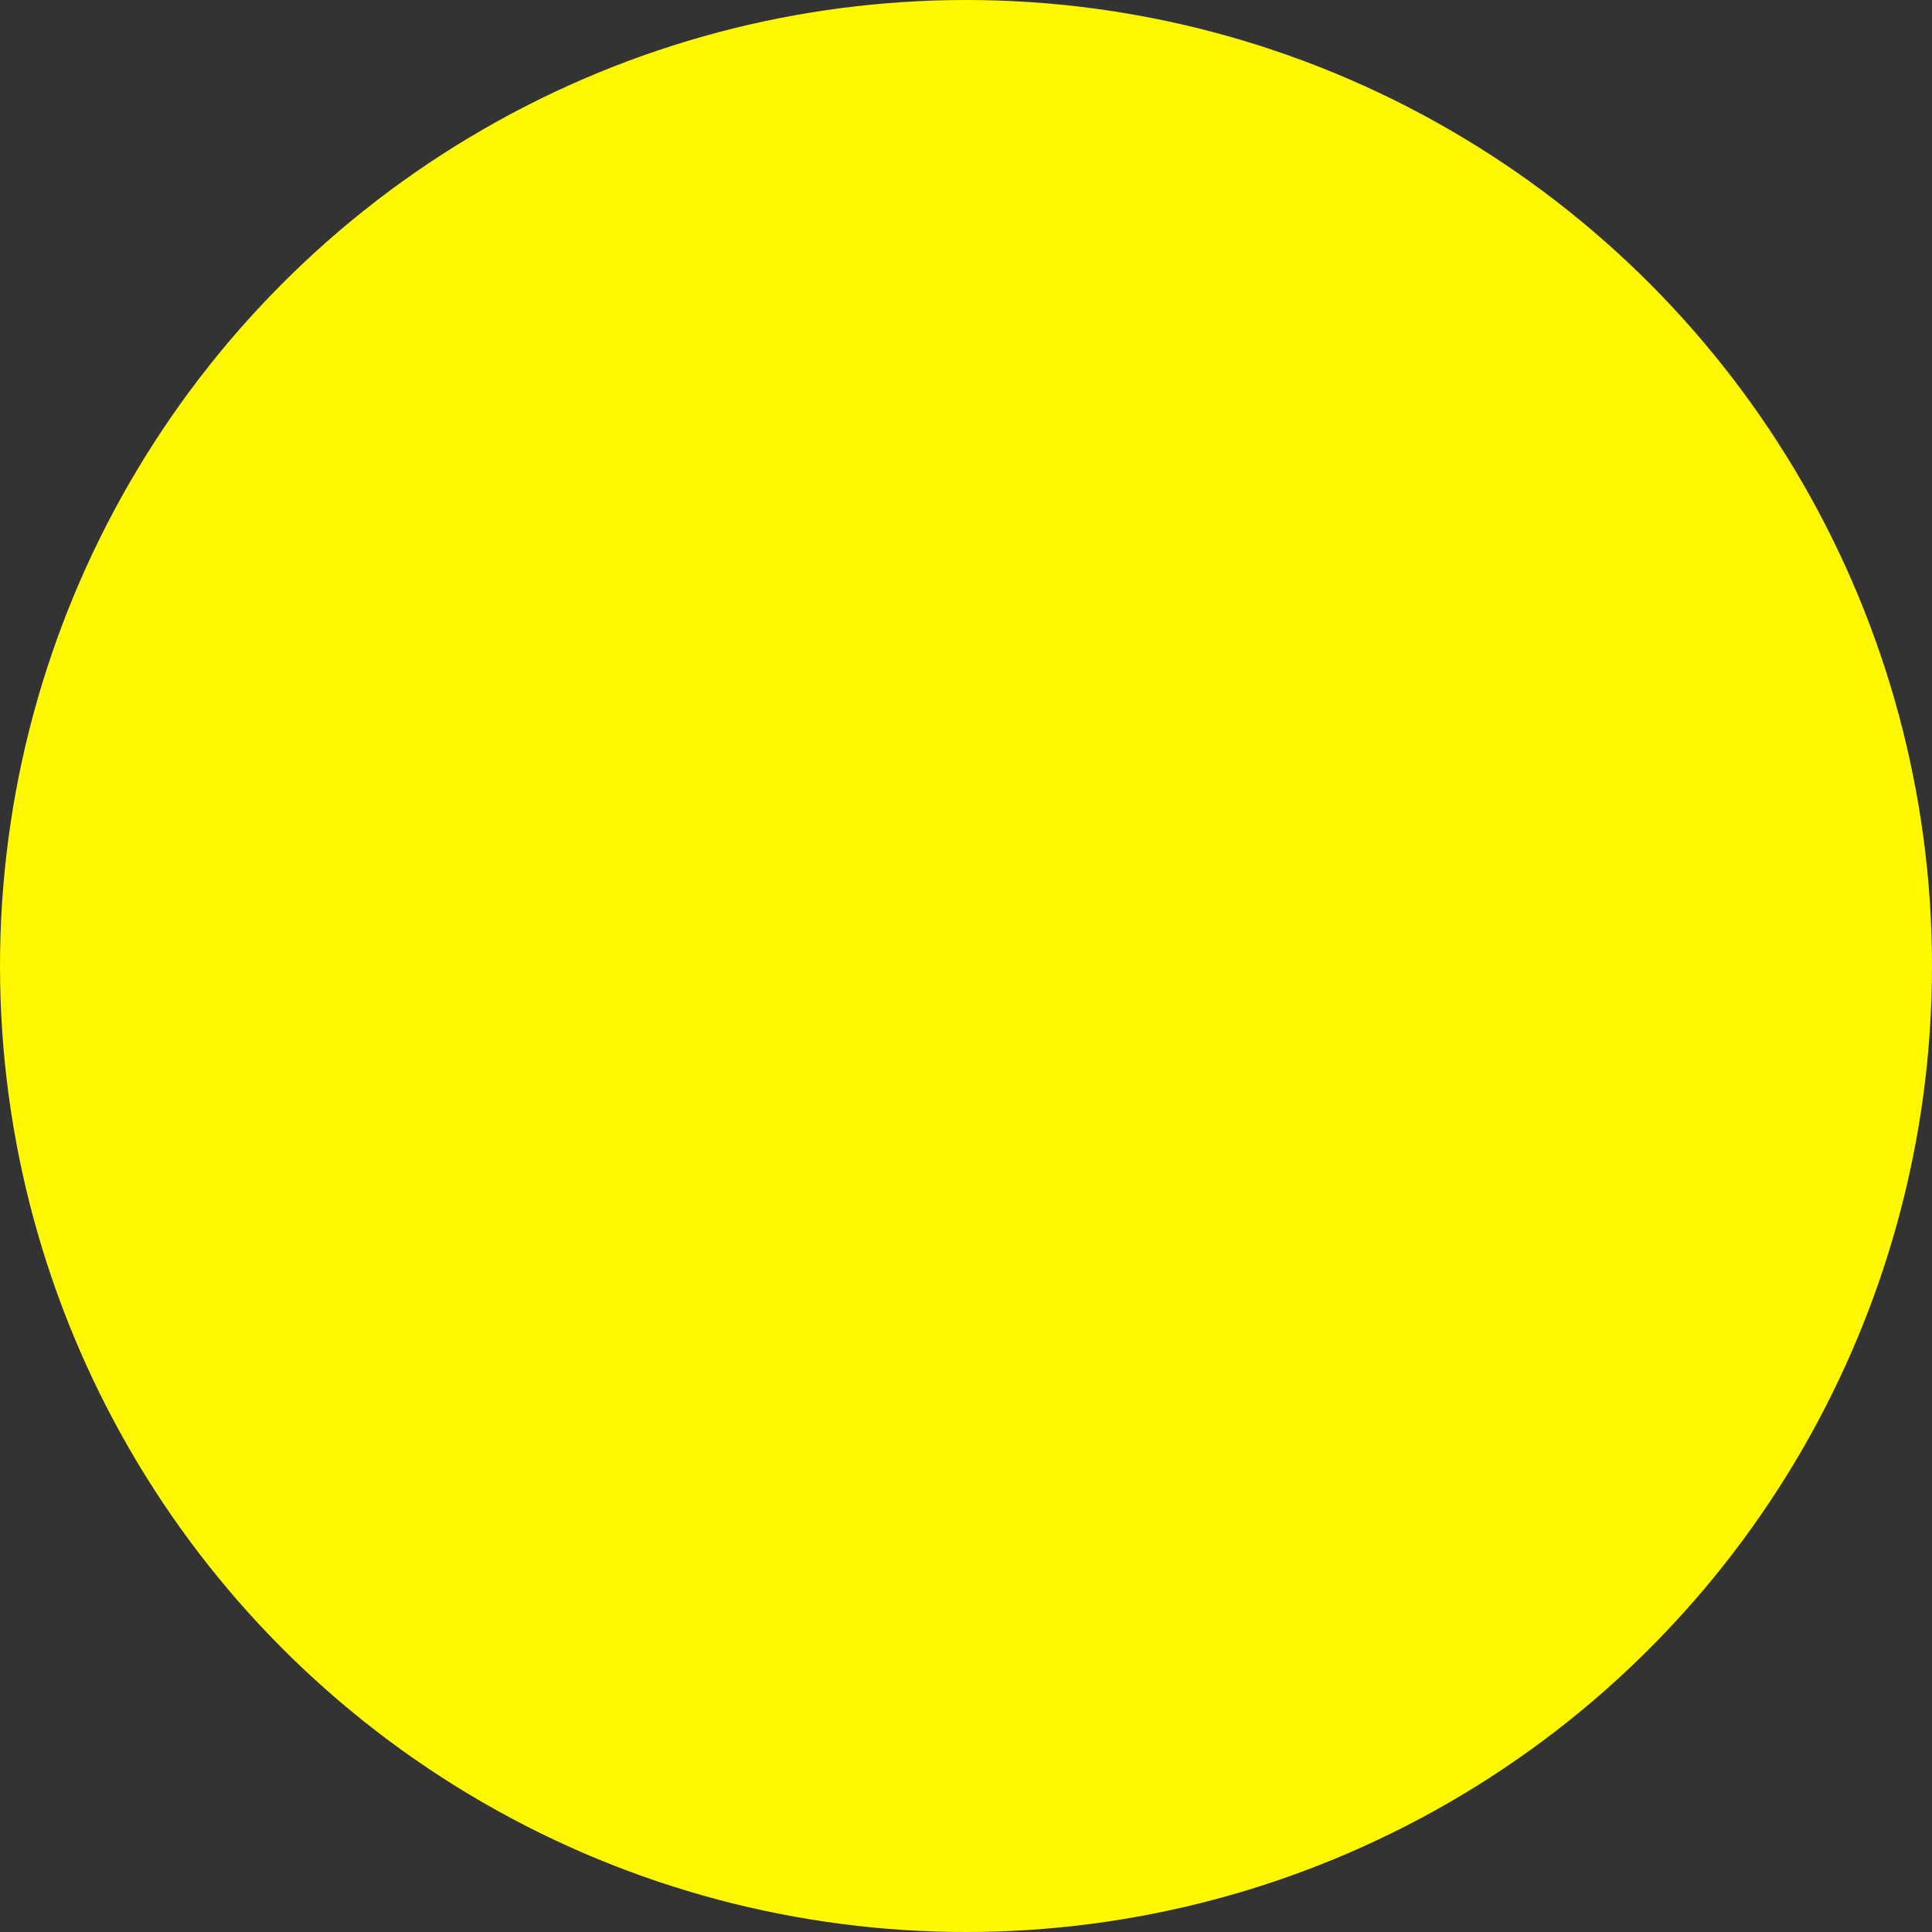 <svg id="Lager_4" data-name="Lager 4" xmlns="http://www.w3.org/2000/svg" viewBox="0 0 510 510"><rect x="0" y="0" width="510" height="510" fill="#333333" stroke="none"/><defs><style>.cls-1{fill:#fff800;}</style></defs><title>para4-mid</title><circle class="cls-1" cx="255" cy="255" r="255"/></svg>
